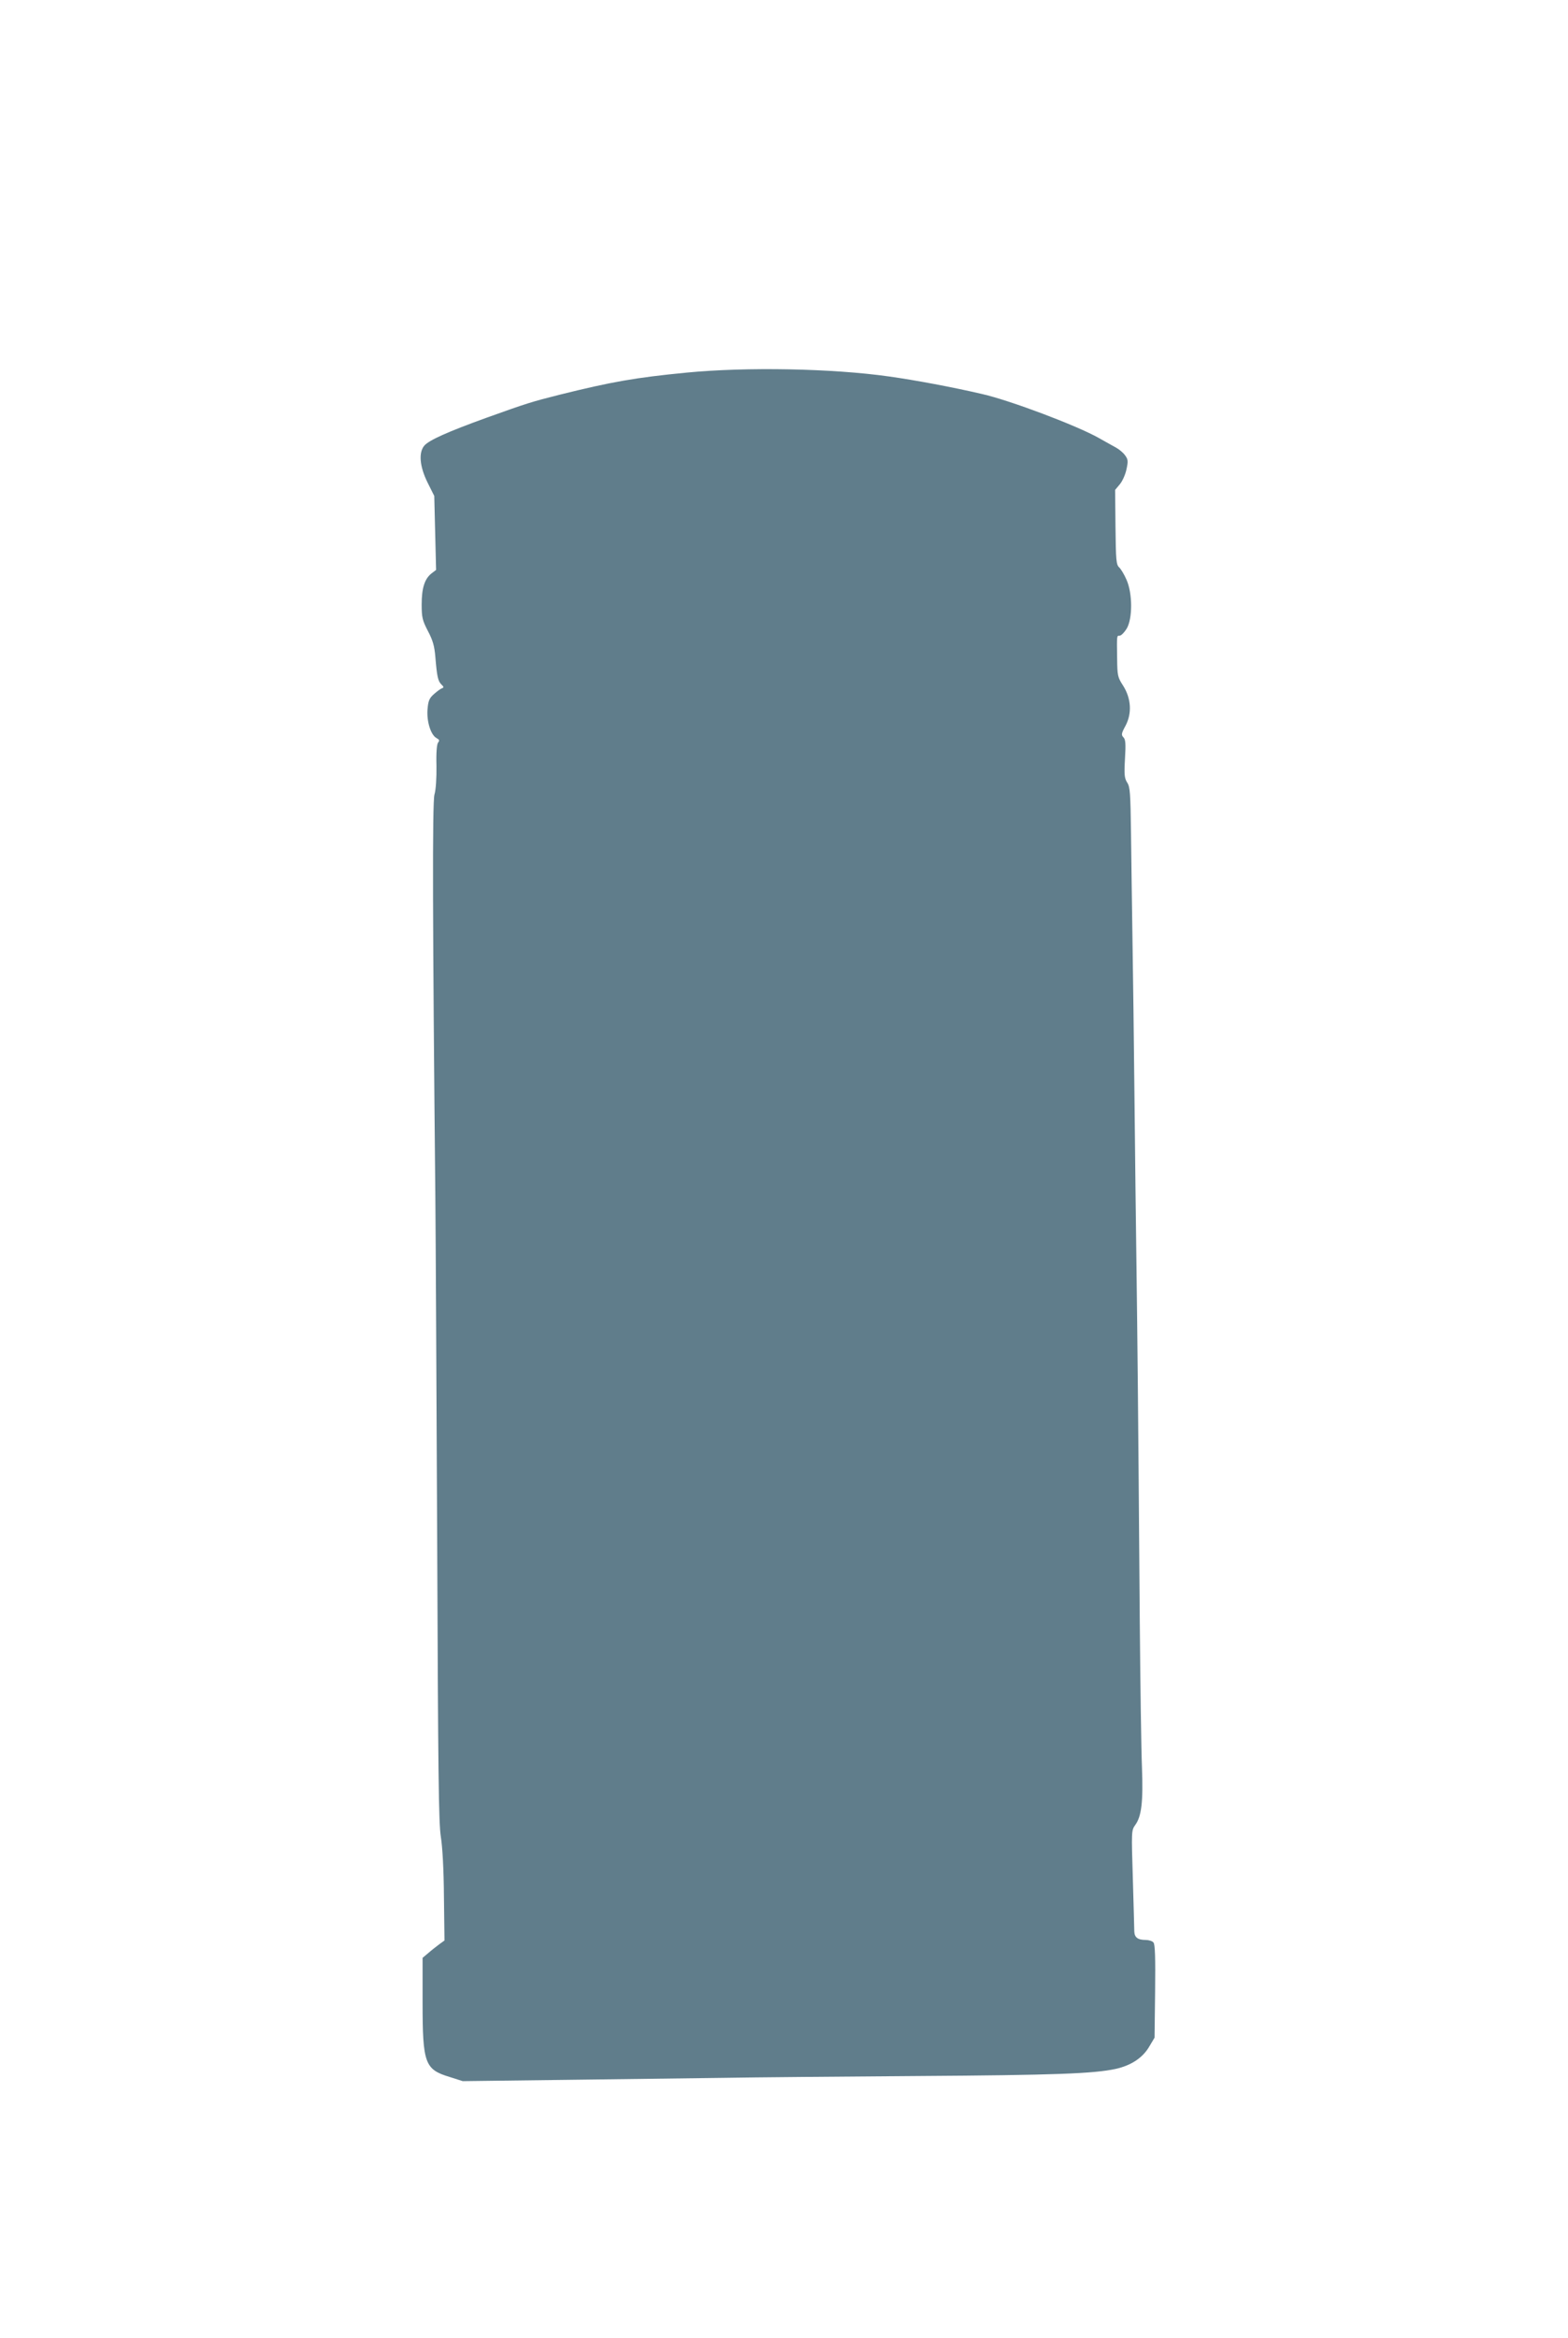 <?xml version="1.0" standalone="no"?>
<!DOCTYPE svg PUBLIC "-//W3C//DTD SVG 20010904//EN"
 "http://www.w3.org/TR/2001/REC-SVG-20010904/DTD/svg10.dtd">
<svg version="1.0" xmlns="http://www.w3.org/2000/svg"
 width="859pt" height="1280pt" viewBox="0 0 859 1280"
 preserveAspectRatio="xMidYMid meet">
<g transform="translate(0,1280) scale(0.1,-0.1)"
fill="#607d8b" stroke="none">
<path d="M3760 10760 c-279 -27 -409 -50 -695 -121 -151 -38 -180 -47 -400
-126 -213 -77 -313 -122 -340 -152 -33 -38 -26 -115 17 -202 l37 -74 5 -202 5
-203 -25 -19 c-38 -30 -54 -81 -54 -170 0 -71 4 -87 34 -145 27 -51 36 -82 41
-143 9 -107 14 -131 33 -150 14 -13 14 -17 3 -21 -7 -2 -27 -17 -44 -32 -25
-22 -31 -36 -35 -84 -5 -66 18 -140 50 -157 15 -8 17 -13 8 -24 -7 -9 -11 -54
-9 -127 1 -66 -3 -132 -11 -158 -12 -43 -10 -720 5 -2210 2 -190 6 -1033 10
-1875 5 -1270 8 -1545 20 -1620 9 -56 16 -180 17 -329 l3 -239 -29 -21 c-16
-12 -43 -33 -60 -48 l-31 -26 0 -244 c0 -334 12 -367 148 -408 l72 -23 560 7
c308 4 697 9 865 11 168 3 645 7 1060 10 765 5 971 13 1092 39 85 19 149 61
185 124 l28 47 3 253 c2 183 0 258 -9 268 -6 8 -26 14 -43 14 -43 0 -61 14
-62 47 0 15 -4 146 -8 290 -8 258 -8 262 13 292 35 48 44 128 37 316 -4 94 -9
454 -12 800 -9 1210 -13 1553 -18 1935 -3 212 -8 630 -11 930 -3 300 -8 691
-11 870 -3 179 -6 438 -8 577 -3 222 -5 255 -21 279 -15 24 -17 42 -12 131 5
82 3 106 -9 117 -12 13 -11 21 12 63 36 68 31 149 -13 219 -30 46 -32 55 -33
149 -2 130 -2 125 14 125 8 0 25 17 38 38 33 54 33 194 -1 269 -12 28 -31 59
-40 67 -16 15 -18 40 -20 220 l-2 204 25 30 c14 16 31 53 37 82 10 46 9 55 -8
78 -10 14 -32 32 -48 41 -17 9 -59 33 -95 53 -120 68 -486 206 -640 241 -159
37 -366 76 -510 96 -311 44 -779 53 -1110 21z"/>
</g>
</svg>
